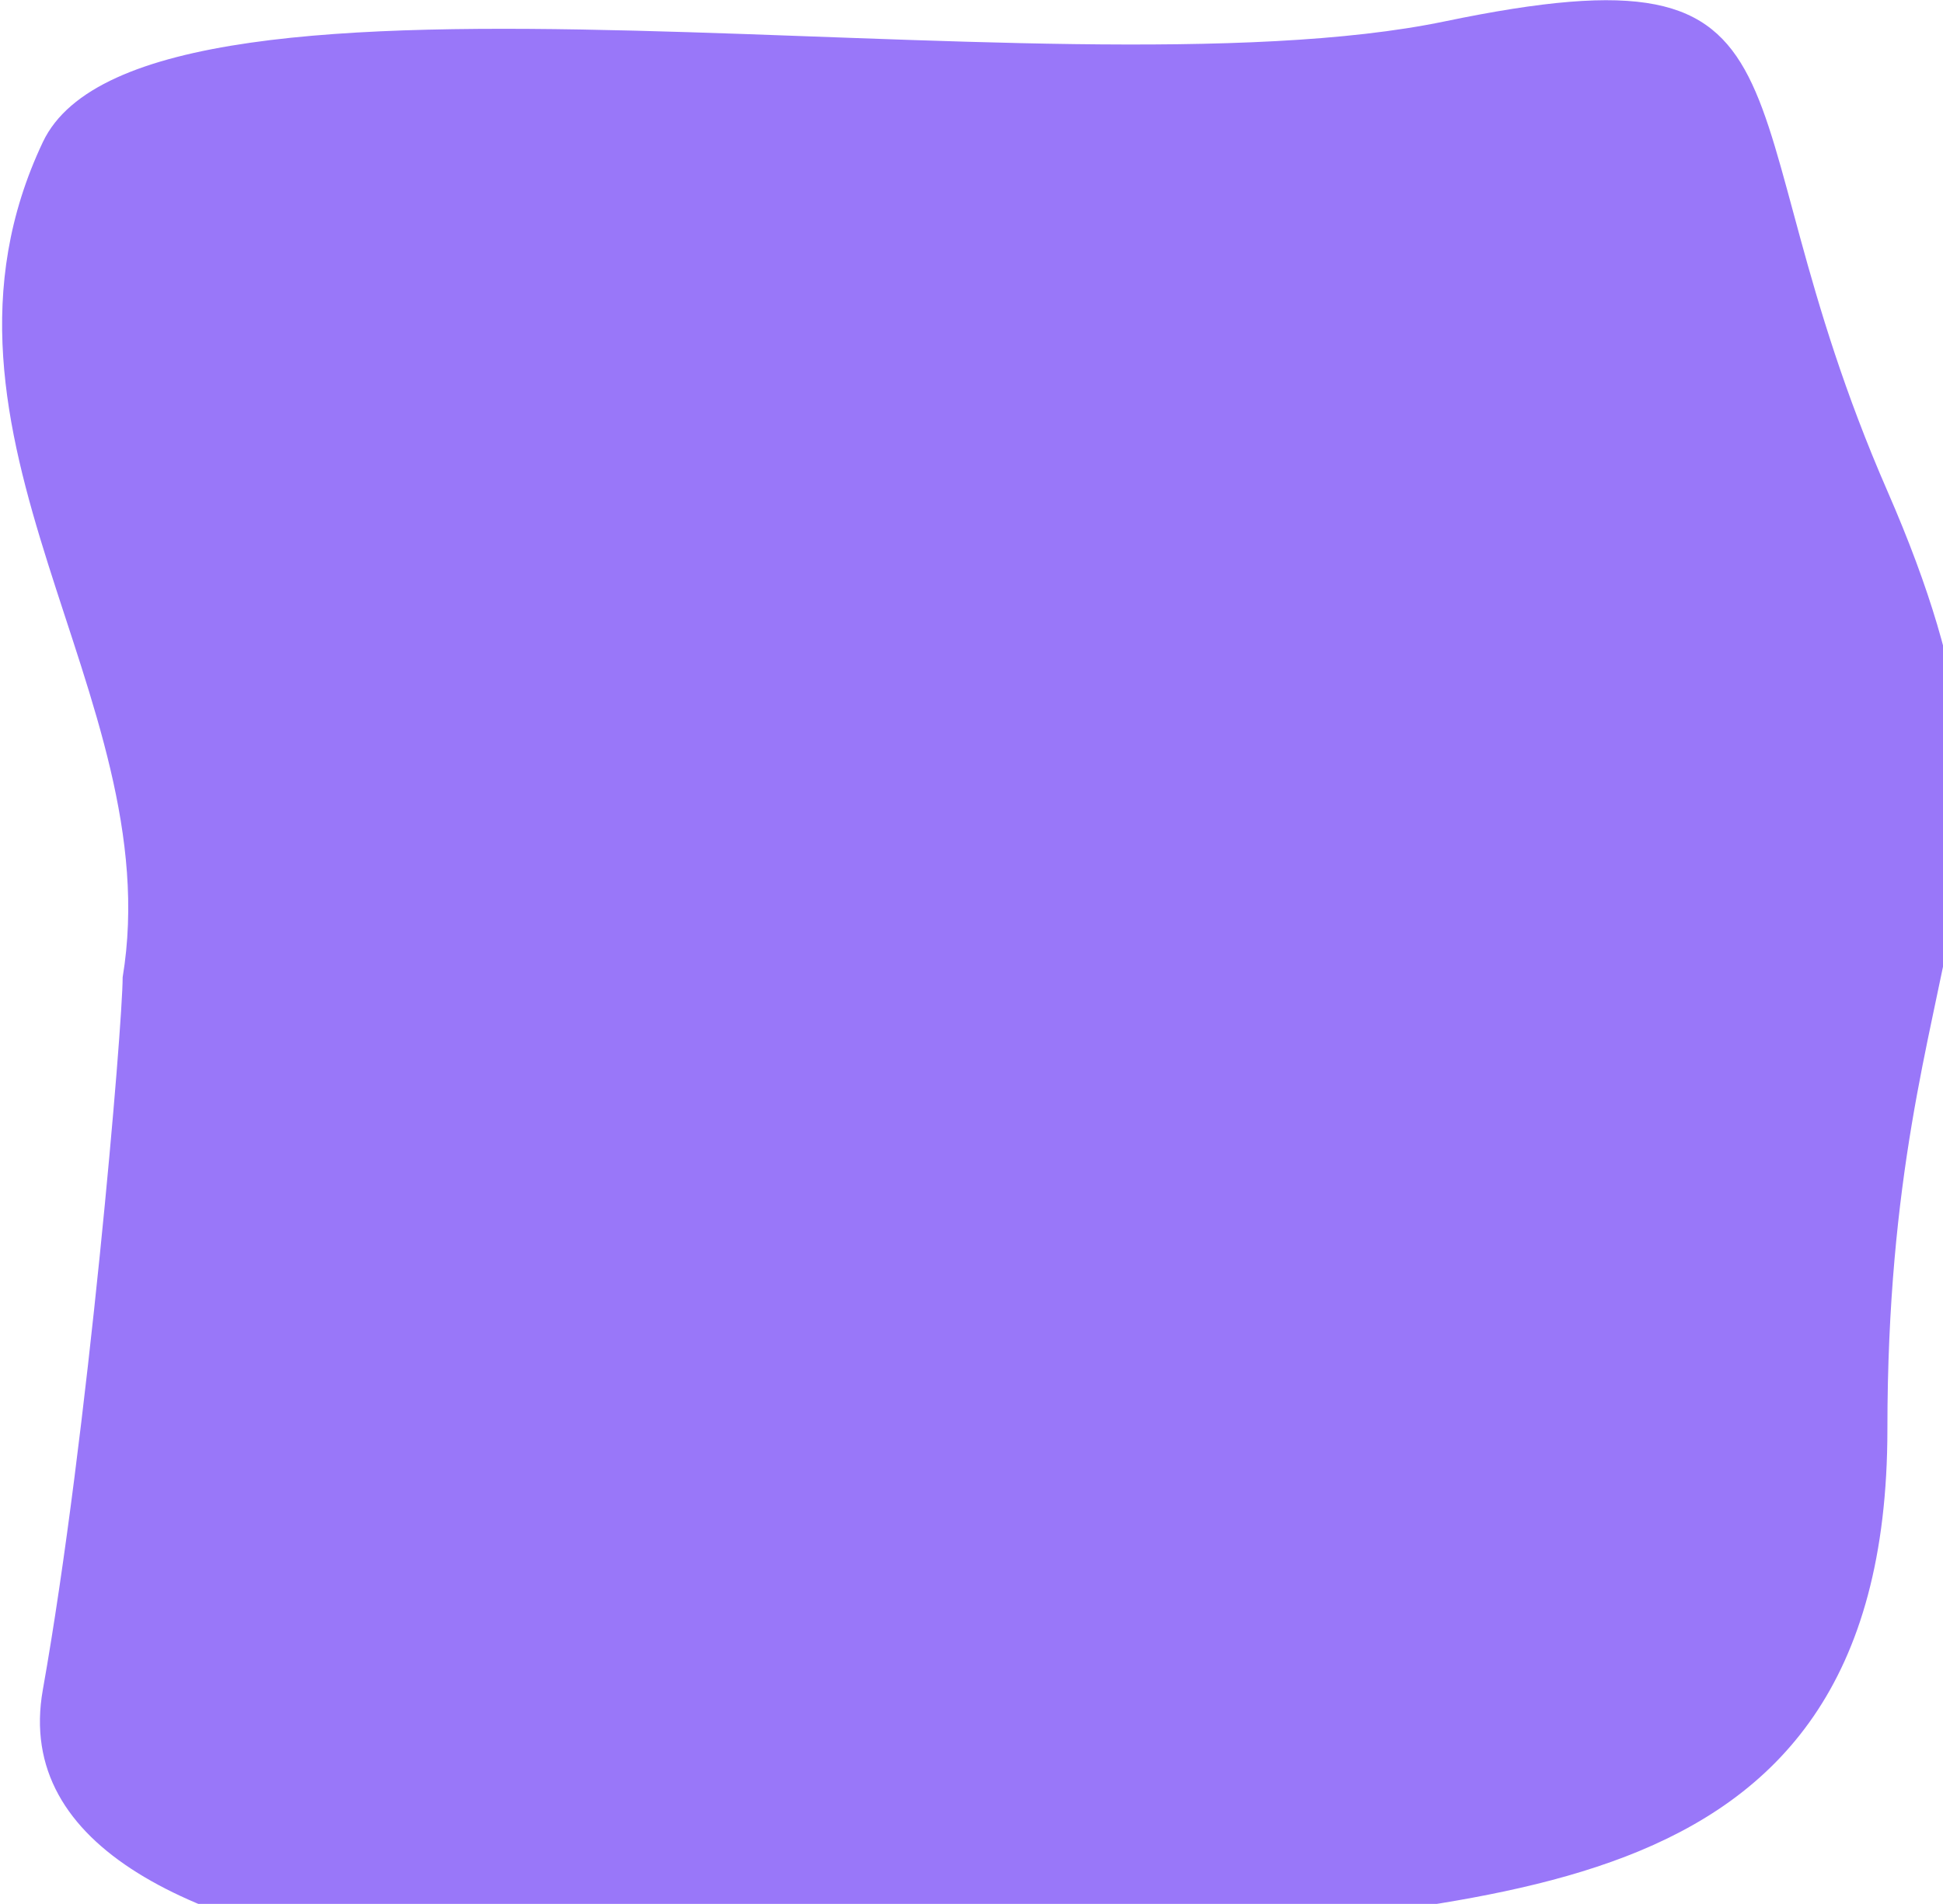 <svg width="499" height="489" viewBox="0 0 499 489" fill="none" xmlns="http://www.w3.org/2000/svg">
<path d="M11 36.5C-24.727 112 43.5 178.5 31.5 251C31.5 263.333 22.6 368.8 11 434C-3.5 515.5 197.221 516.62 284.721 500.62C372.221 484.62 484.721 497.62 484.721 367.12C484.721 236.62 529.221 228.12 484.721 126.12C440.221 24.12 472.001 -15.5 371.001 5.5C270.001 26.5 37.5 -19.5 11 36.5Z" fill="#9977F9"/>
</svg>
